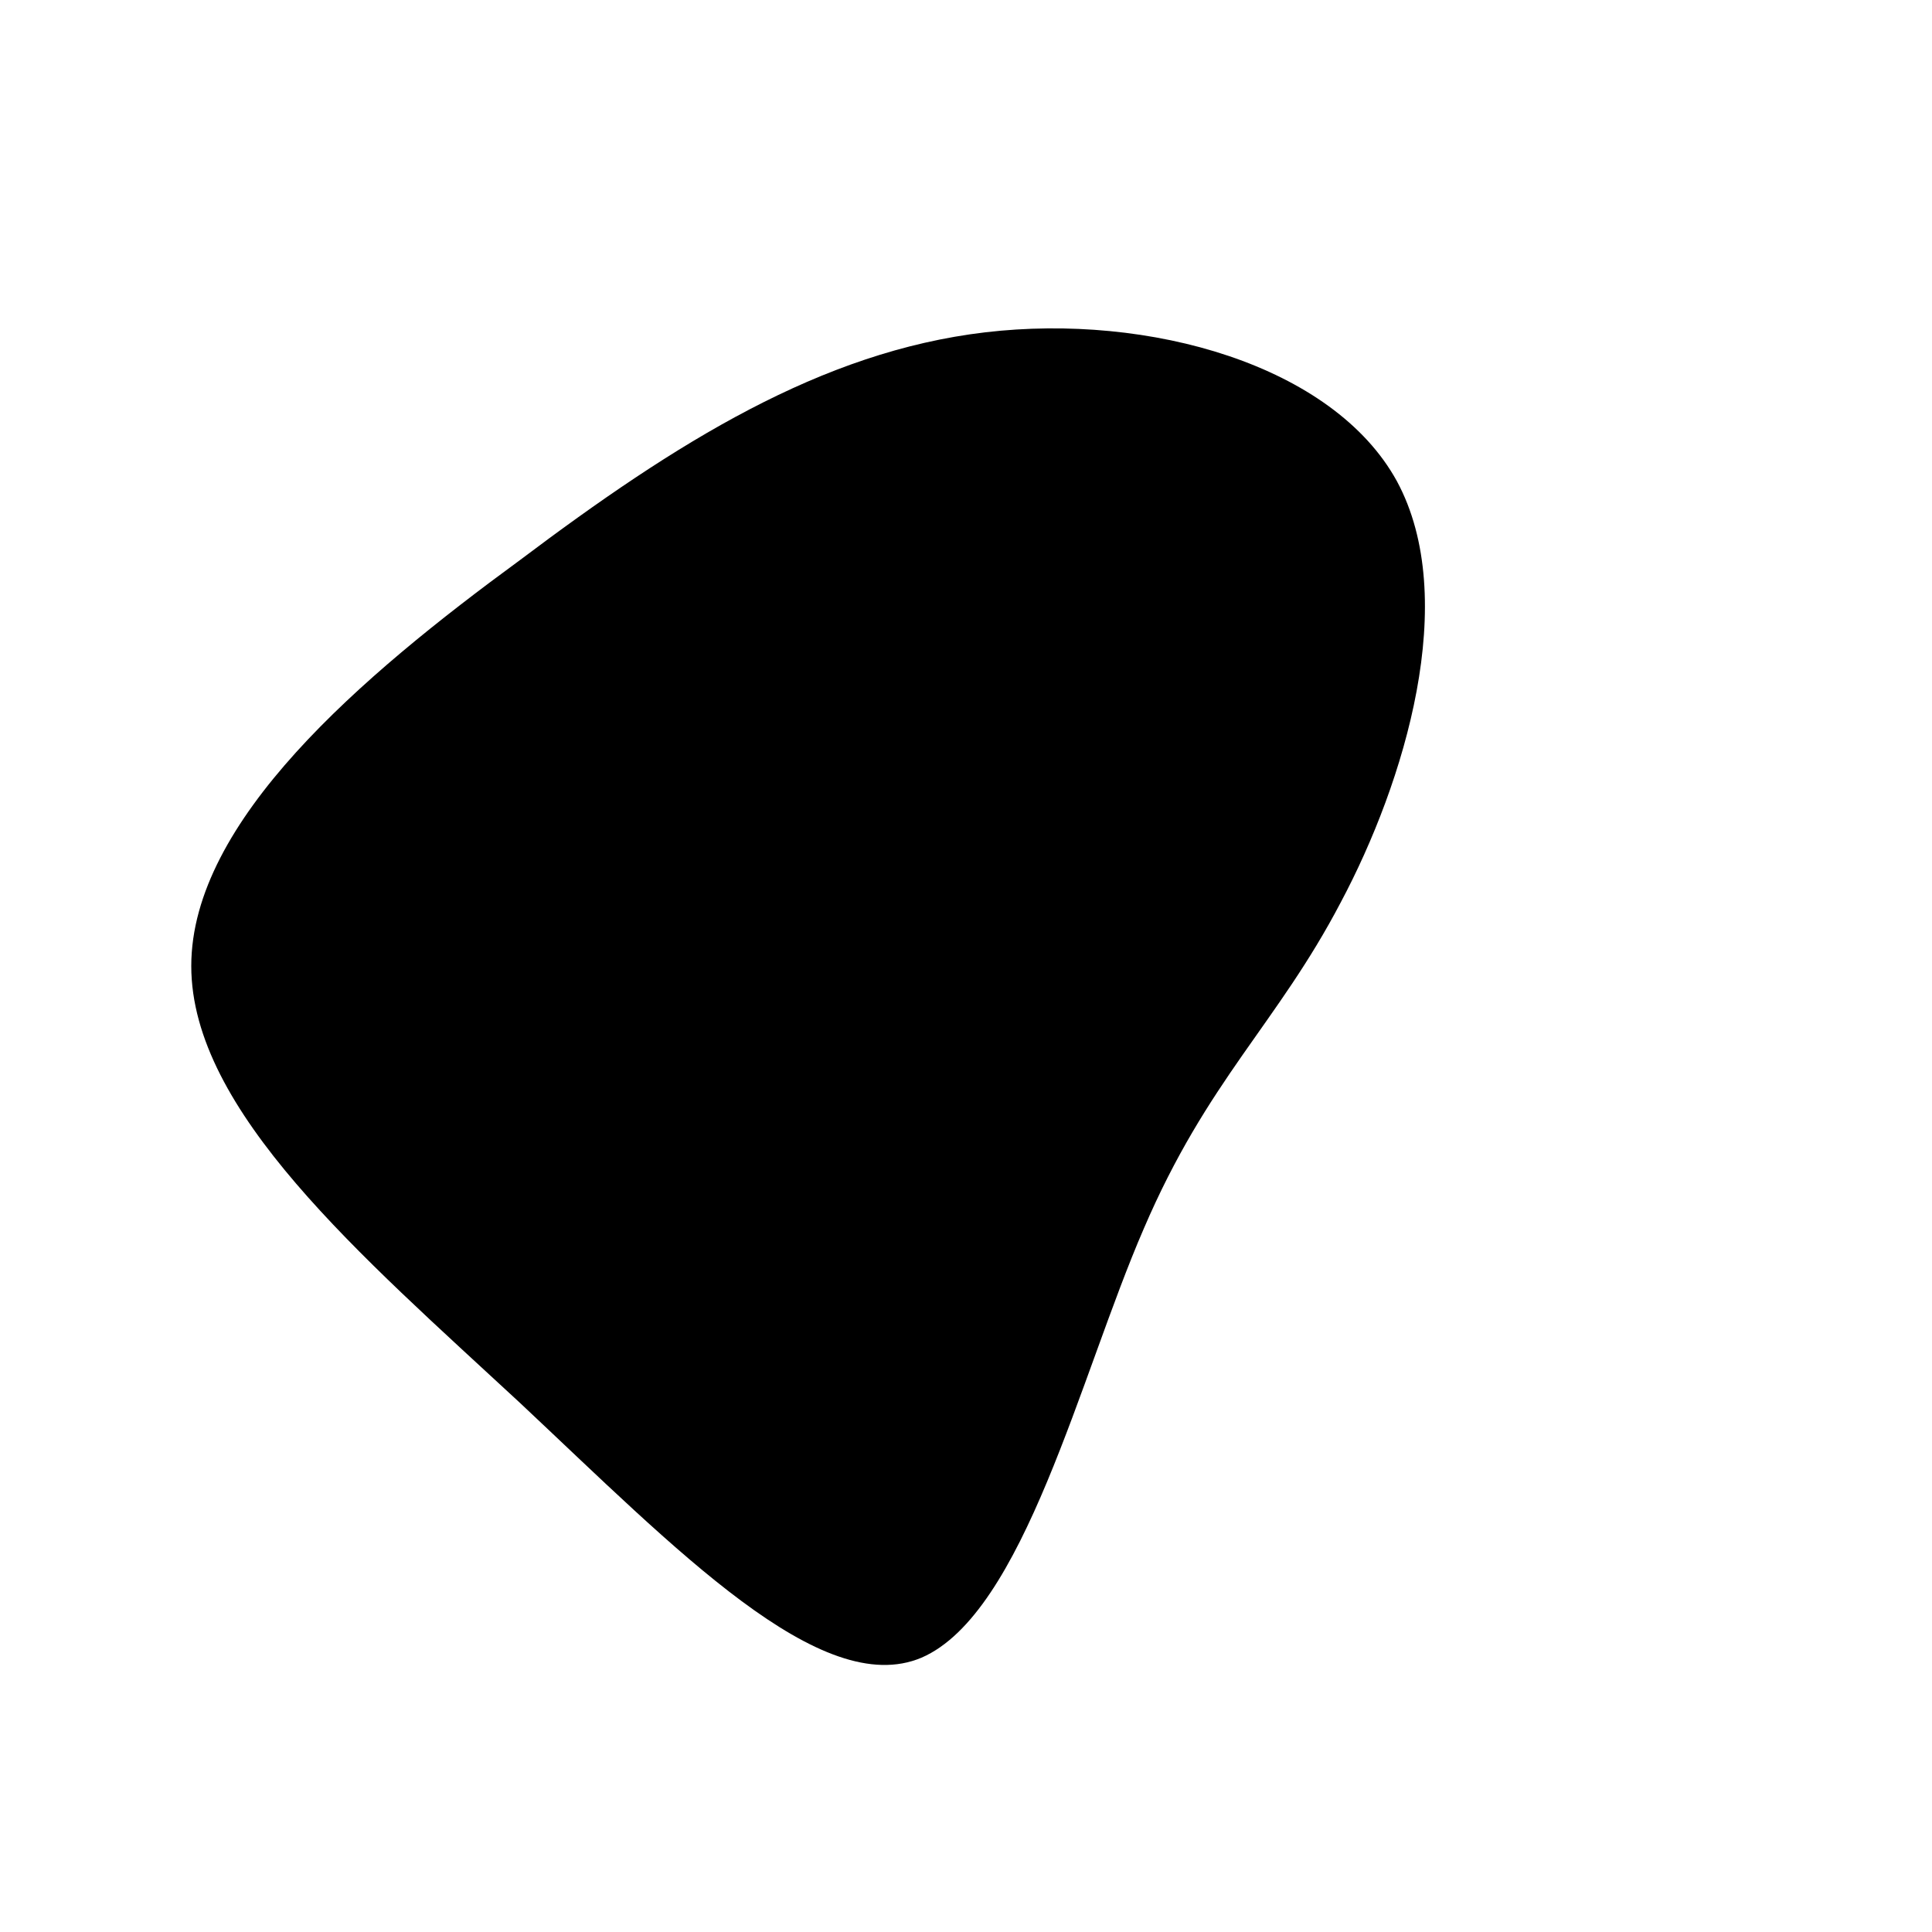 <?xml version="1.0" encoding="utf-8"?>
<!-- Generator: Adobe Illustrator 22.0.1, SVG Export Plug-In . SVG Version: 6.00 Build 0)  -->
<svg version="1.1" id="sw-js-blob-svg" xmlns="http://www.w3.org/2000/svg" xmlns:xlink="http://www.w3.org/1999/xlink" x="0px"
	 y="0px" viewBox="0 0 100 100" style="enable-background:new 0 0 100 100;" xml:space="preserve">
<style type="text/css">
	.st0{fill:url(#SVGID_1_);}
</style>
<linearGradient id="SVGID_1_" gradientUnits="userSpaceOnUse" x1="24.43" y1="70.42" x2="69.515" y2="21.574">
	<stop  offset="0" style="stop-color:#000000"/>
	<stop  offset="1" style="stop-color:#000000"/>
</linearGradient>
<path class="st0" d="M72.3,24.9c3.3,6.1,0.4,15.6-2.9,21.8c-3.3,6.3-6.9,9.2-10.2,16.9c-3.3,7.6-6.2,19.9-11.5,22.2
	C42.5,88,35,80.2,26.9,72.6C18.7,65,9.9,57.5,9.9,50s8.8-15,17-21C35,22.9,42.5,18.2,51,17.2S69,18.9,72.3,24.9z"/>
</svg>
